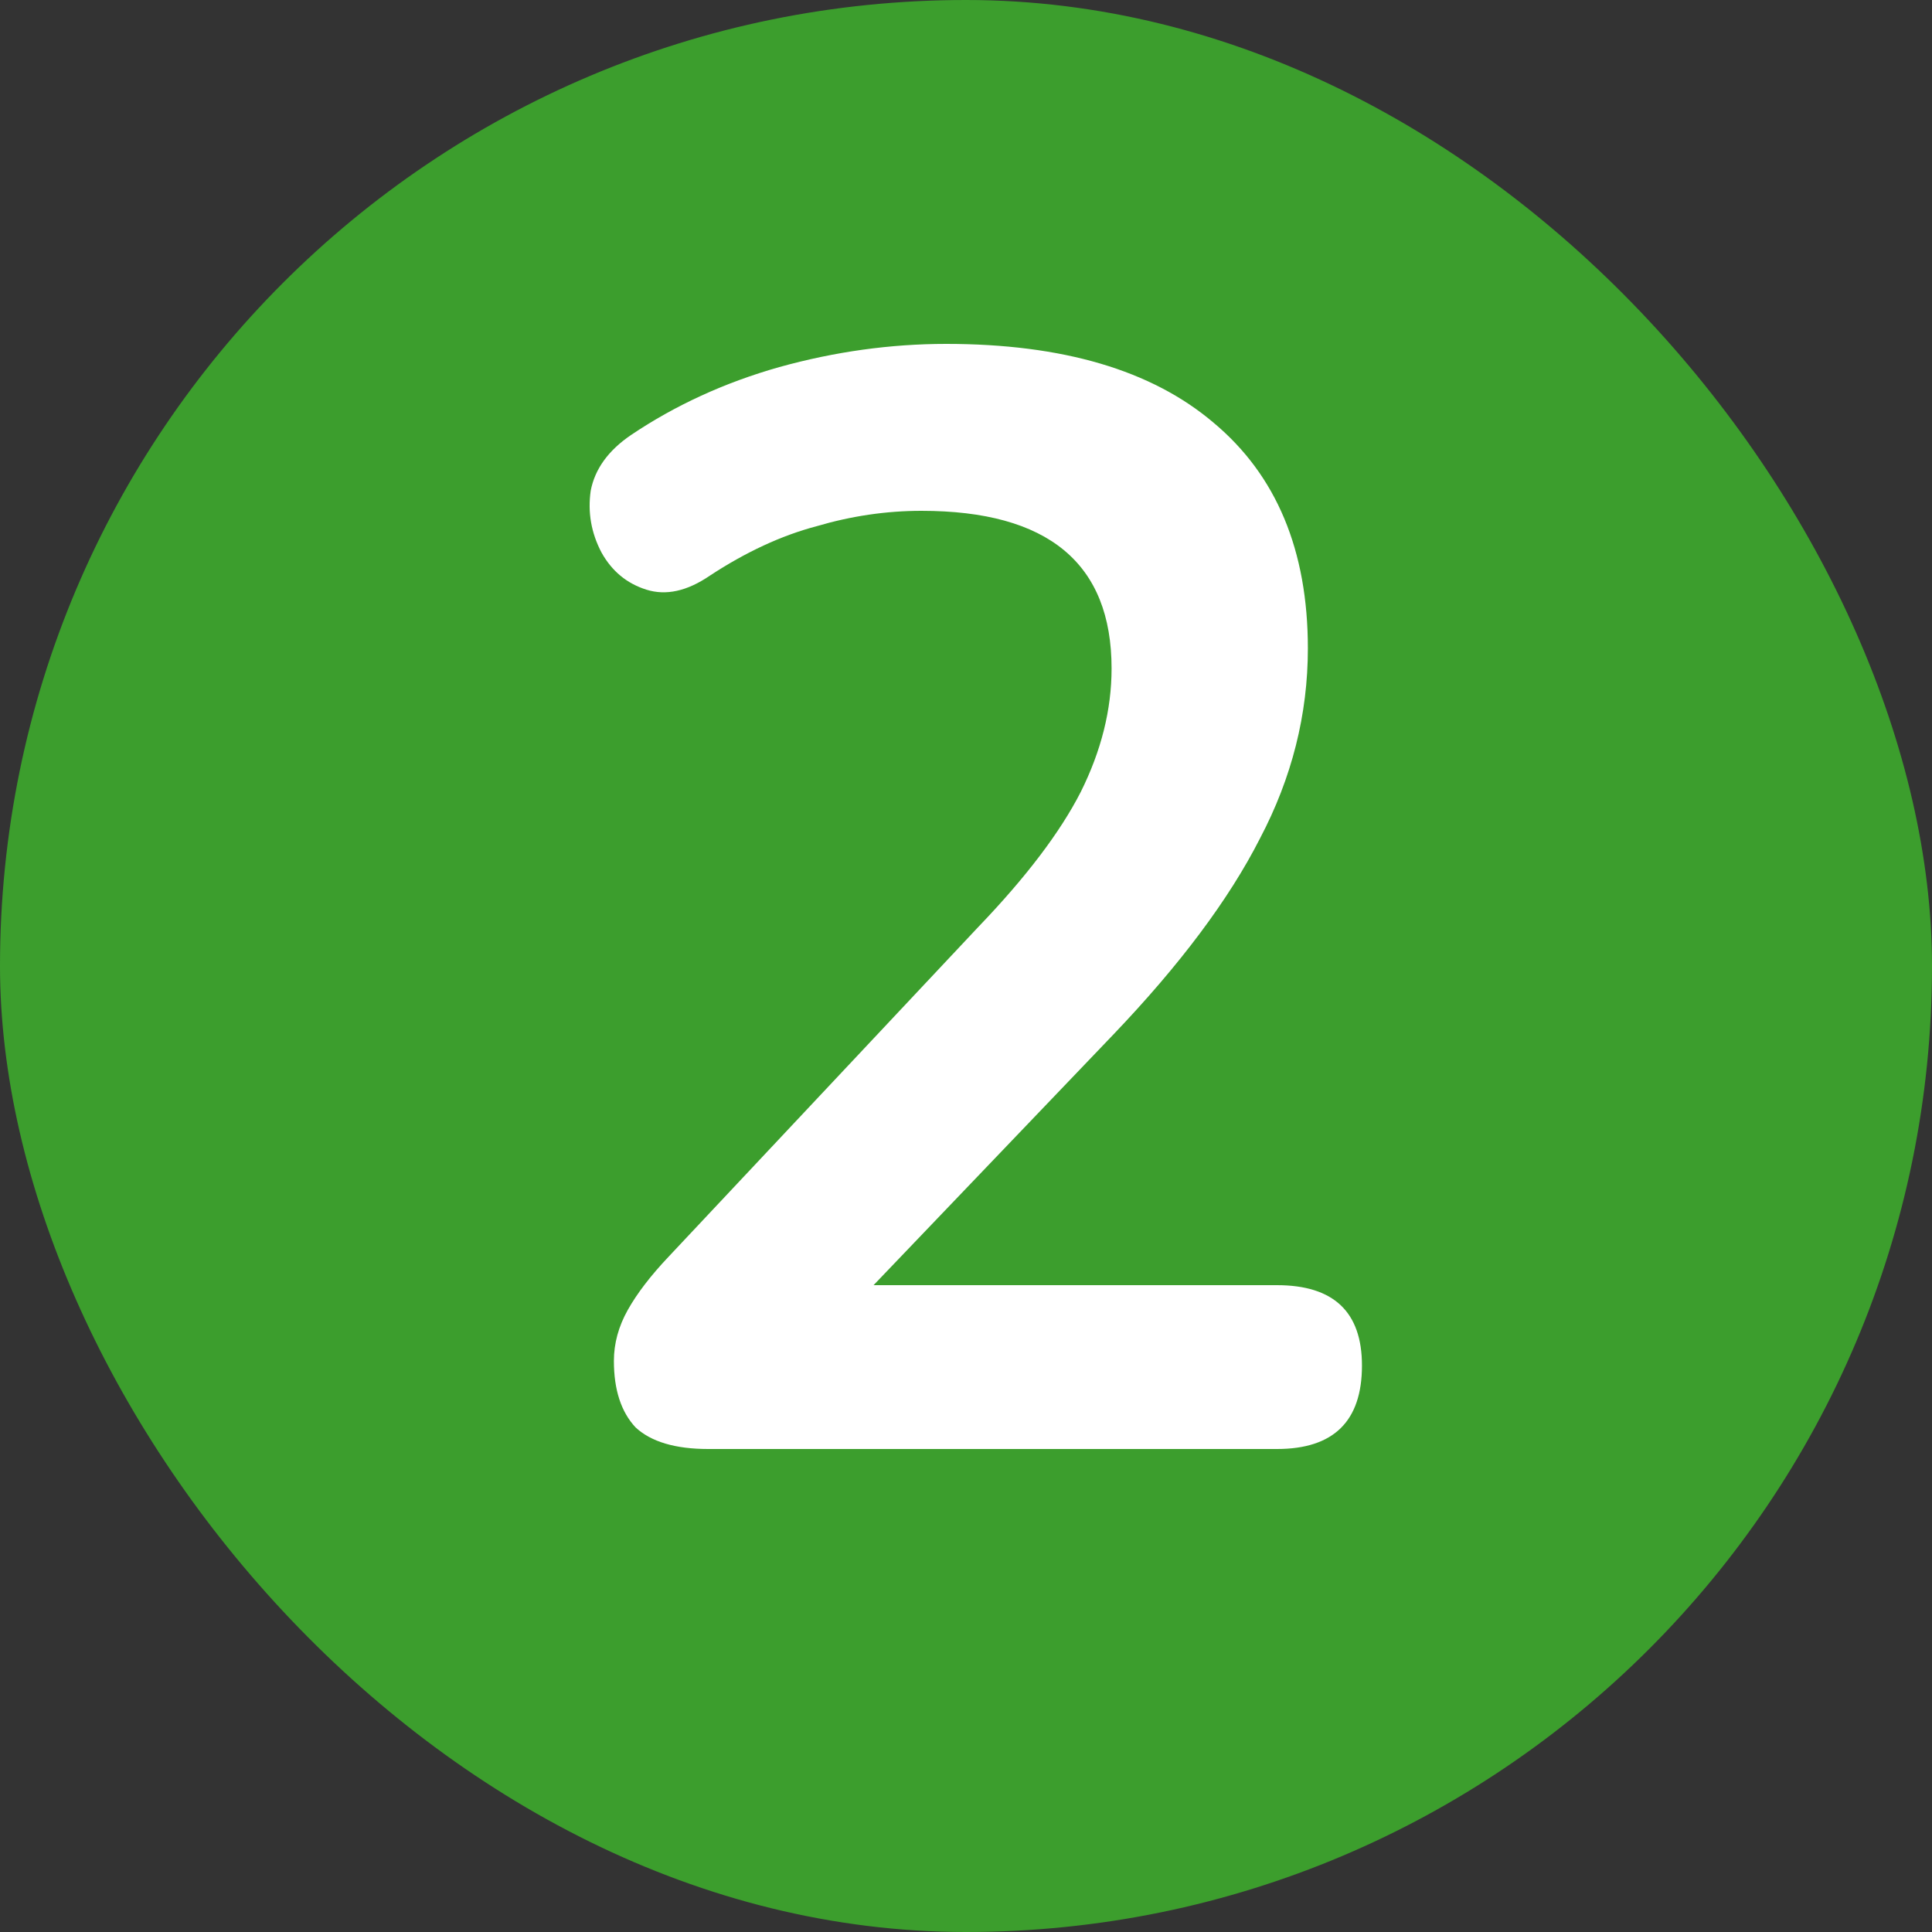 <?xml version="1.0" encoding="UTF-8"?> <svg xmlns="http://www.w3.org/2000/svg" width="20" height="20" viewBox="0 0 20 20" fill="none"><rect x="0" y="0" width="20" height="20" fill="#333333" stroke="none"/> <rect width="20" height="20" rx="10" fill="#3C9E2D"></rect> <path d="M7.331 15C6.99 15 6.739 14.925 6.579 14.776C6.43 14.616 6.355 14.387 6.355 14.088C6.355 13.907 6.403 13.731 6.499 13.56C6.595 13.389 6.734 13.208 6.915 13.016L10.131 9.592C10.622 9.08 10.974 8.616 11.187 8.2C11.4 7.773 11.507 7.347 11.507 6.92C11.507 5.832 10.851 5.288 9.539 5.288C9.176 5.288 8.814 5.341 8.451 5.448C8.088 5.544 7.72 5.715 7.347 5.96C7.112 6.12 6.894 6.168 6.691 6.104C6.488 6.04 6.334 5.912 6.227 5.72C6.12 5.517 6.083 5.304 6.115 5.08C6.158 4.856 6.296 4.664 6.531 4.504C6.99 4.195 7.502 3.96 8.067 3.8C8.643 3.64 9.219 3.56 9.795 3.56C11.001 3.56 11.923 3.832 12.563 4.376C13.214 4.92 13.539 5.699 13.539 6.712C13.539 7.395 13.374 8.051 13.043 8.68C12.723 9.309 12.216 9.987 11.523 10.712L9.043 13.304H13.219C13.806 13.304 14.099 13.581 14.099 14.136C14.099 14.712 13.806 15 13.219 15H7.331Z" fill="white"></path> </svg> 